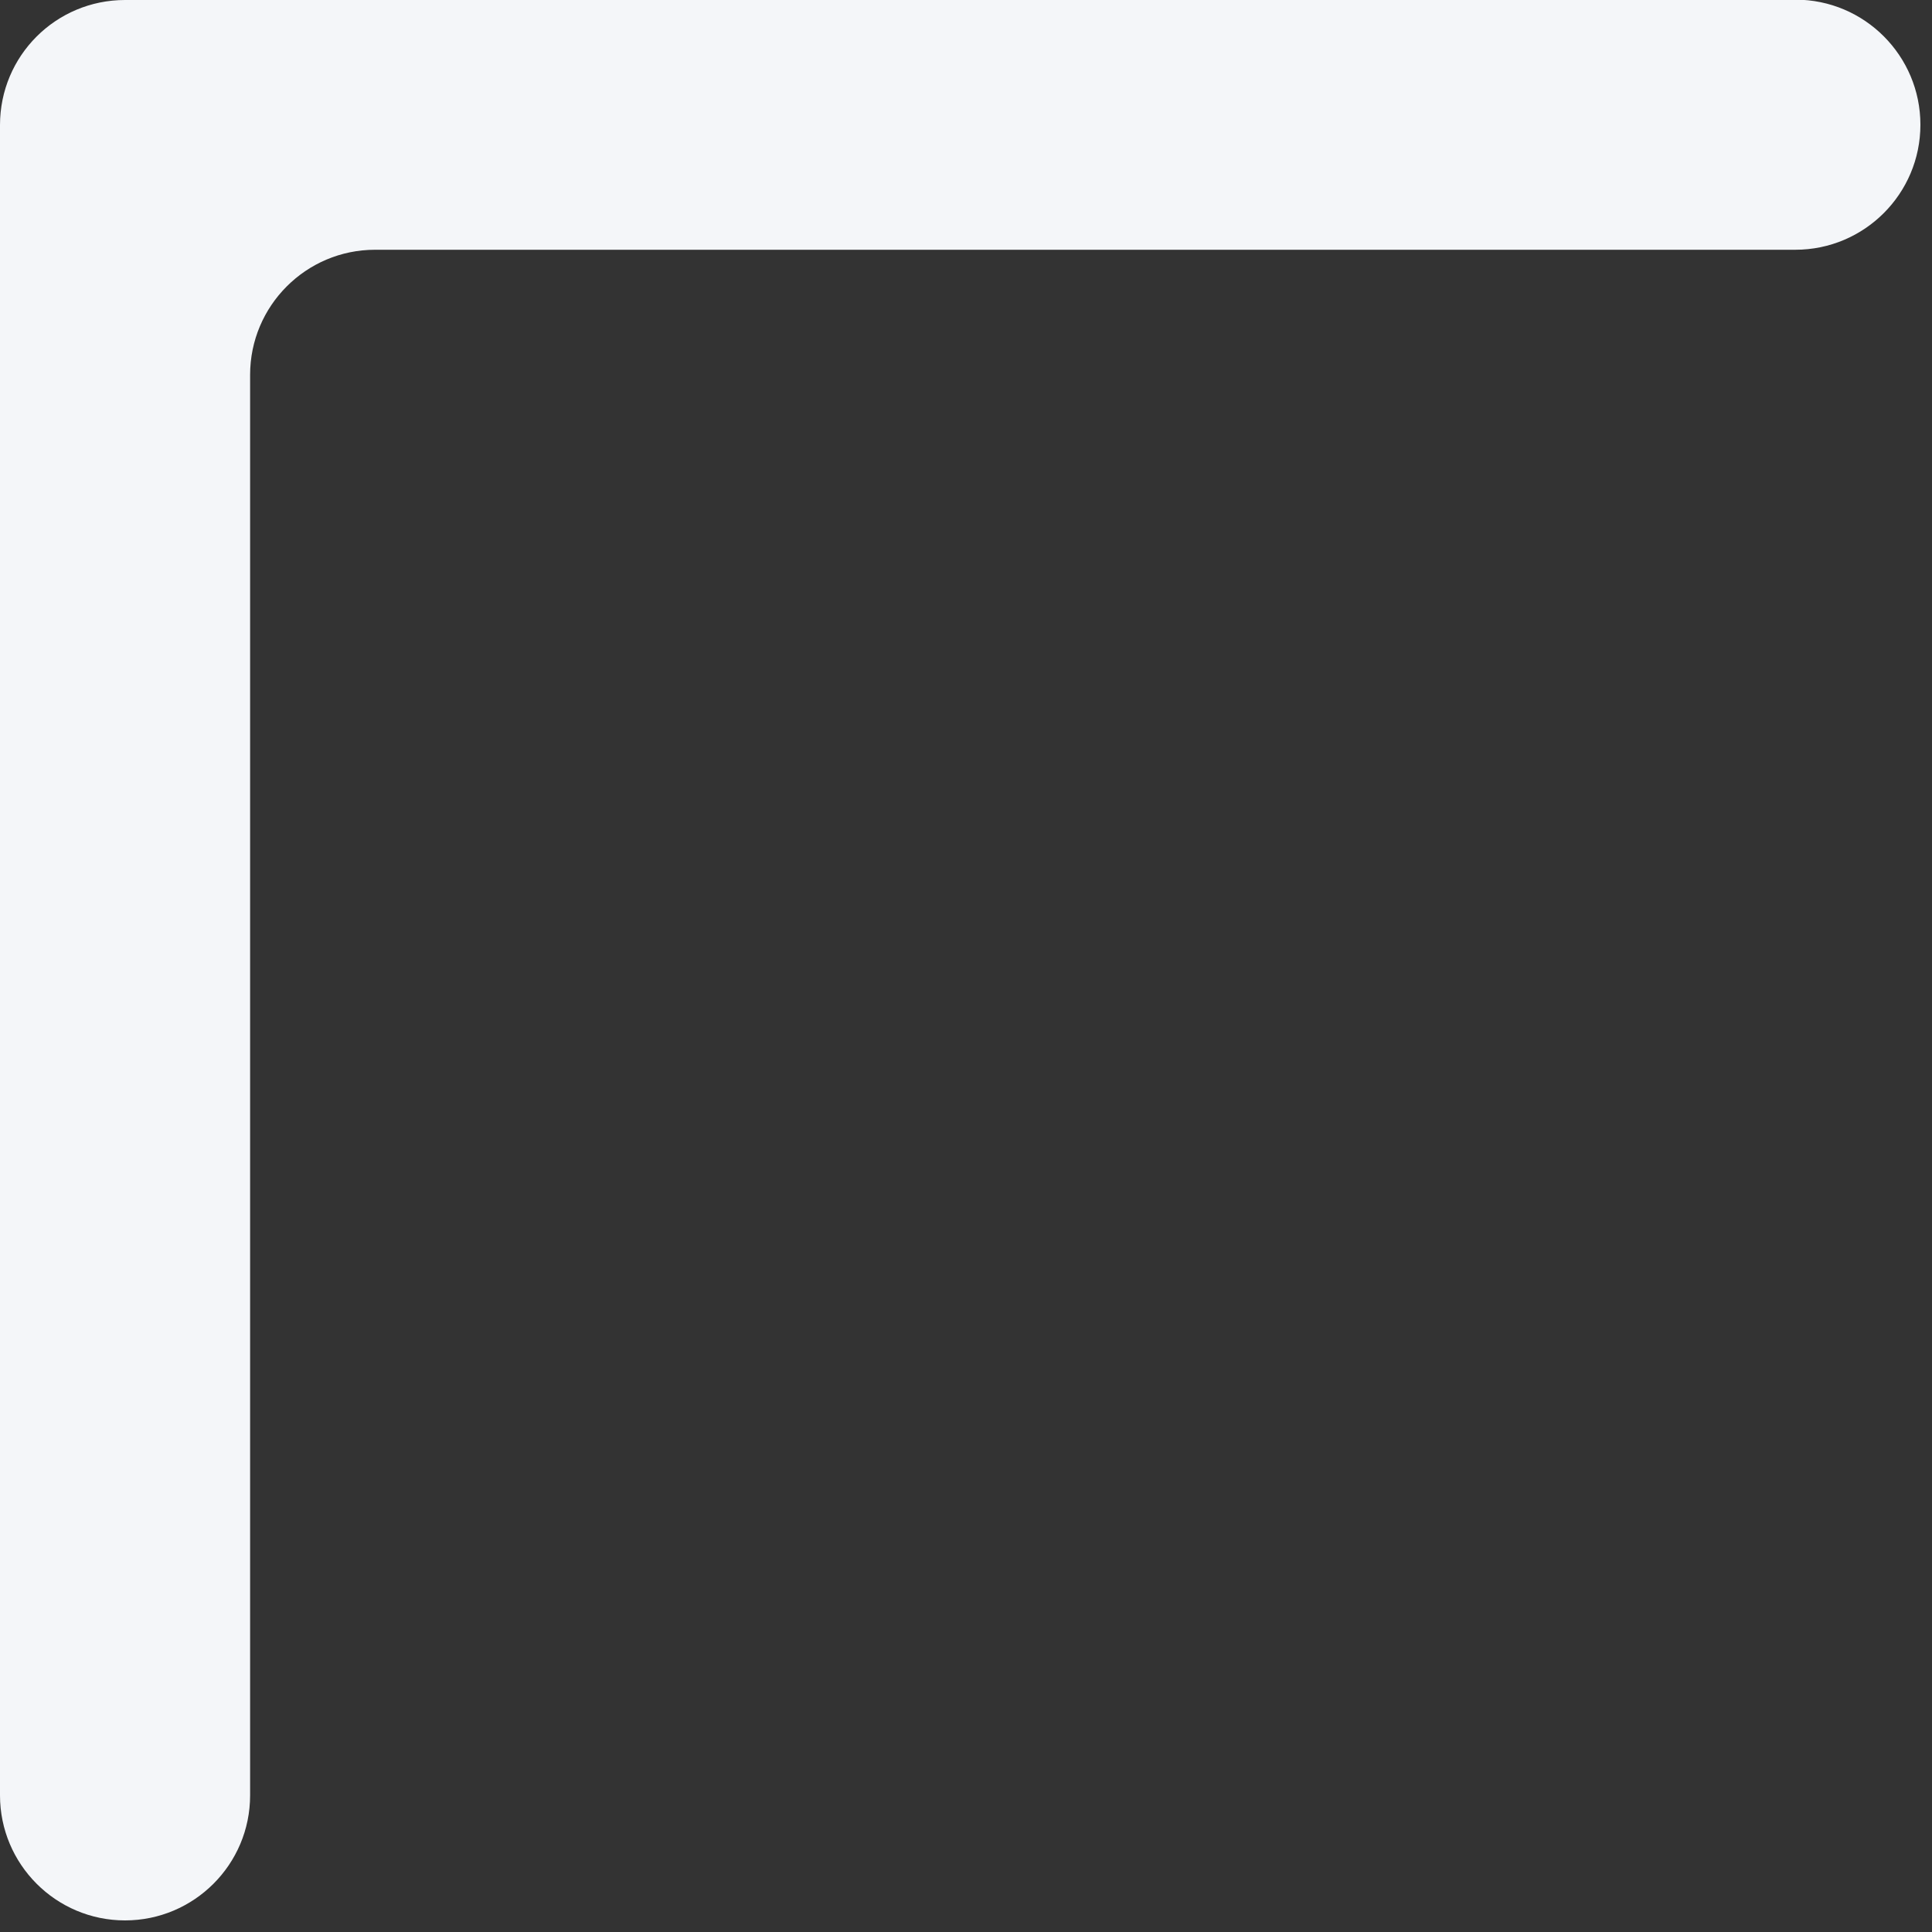 <?xml version="1.0" encoding="UTF-8"?> <svg xmlns="http://www.w3.org/2000/svg" width="55" height="55" viewBox="0 0 55 55" fill="none"><rect x="0" y="0" width="55" height="55" fill="#333333" stroke="none"/><path d="M51.11 -2.13645e-06H3.56C1.59 -2.13645e-06 0 1.59 0 3.56V7.12V51.11C0 53.07 1.59 54.67 3.56 54.67C5.52 54.67 7.12 53.08 7.12 51.11V10.67C7.12 8.71 8.71 7.11 10.68 7.11H51.11C53.07 7.11 54.67 5.52 54.67 3.55C54.67 1.59 53.08 -0.01 51.11 -0.01V-2.13645e-06Z" fill="#F4F6F9"></path></svg> 